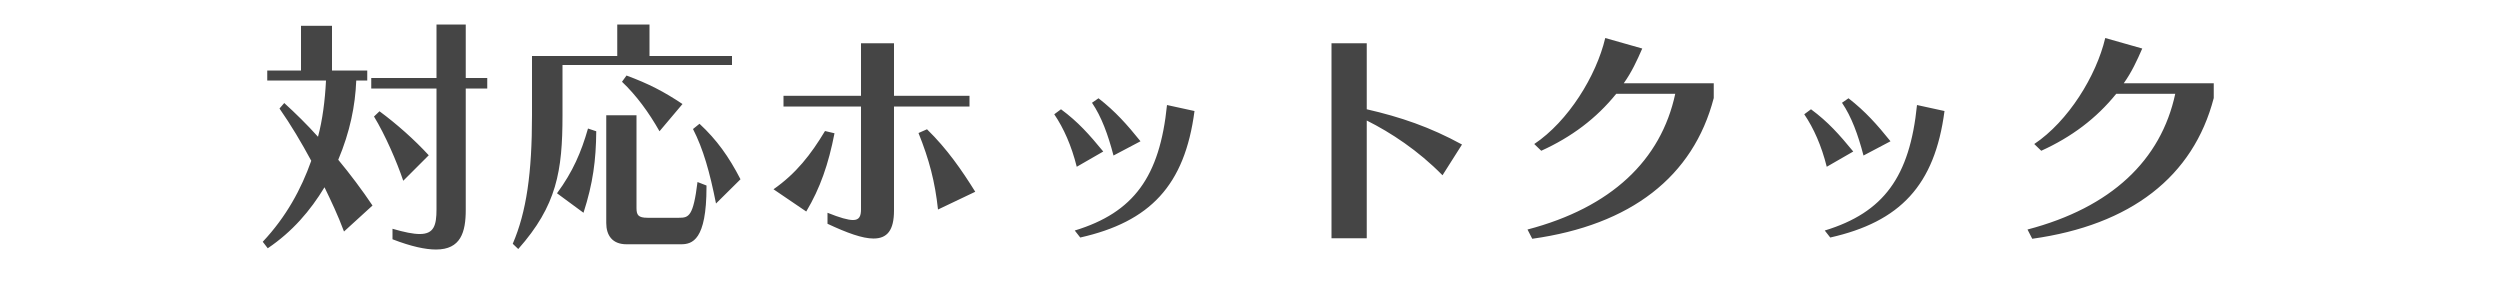 <svg width="260" height="30" viewBox="0 0 260 30" fill="none" xmlns="http://www.w3.org/2000/svg">
<mask id="mask0_490_475" style="mask-type:alpha" maskUnits="userSpaceOnUse" x="0" y="0" width="260" height="30">
<rect width="260" height="30" fill="#FF98AD"/>
</mask>
<g mask="url(#mask0_490_475)">
<path d="M38.74 21.374L35.776 24.078C35.126 22.336 34.45 20.932 33.748 19.476C32.266 21.92 30.42 24.078 27.846 25.82L27.326 25.144C29.77 22.544 31.33 19.658 32.37 16.72C31.33 14.796 30.264 13.002 29.068 11.286L29.562 10.714C30.732 11.78 31.928 12.95 33.072 14.224C33.54 12.482 33.8 10.454 33.904 8.374H27.794V7.334H31.304V2.68H34.528V7.334H38.194V8.374H37.05C36.946 11 36.4 13.704 35.178 16.616C36.348 18.02 37.7 19.814 38.74 21.374ZM45.396 21.764V9.206H38.61V8.114H45.396V2.55H48.438V8.114H50.674V9.206H48.438V21.816C48.438 24.156 47.918 25.95 45.344 25.95C44.252 25.95 42.77 25.638 40.82 24.884V23.792C42.068 24.156 42.978 24.338 43.654 24.338C45.136 24.338 45.396 23.428 45.396 21.764ZM44.59 16.148L41.938 18.8C41.262 16.798 40.066 14.042 38.896 12.118L39.468 11.572C41.262 12.898 43.082 14.51 44.59 16.148ZM76.128 6.762H58.5V11.988C58.5 17.812 57.902 21.374 53.898 25.898L53.326 25.352C54.756 22.024 55.328 17.994 55.328 11.988V5.826H64.194V2.55H67.548V5.826H76.128V6.762ZM70.824 25.404H65.156C63.674 25.404 63.05 24.468 63.05 23.194V11.988H66.196V21.634C66.196 22.362 66.378 22.648 67.34 22.648H70.616C71.63 22.648 72.098 22.518 72.54 18.93L73.476 19.294V19.45C73.476 24.988 71.994 25.404 70.824 25.404ZM60.684 22.128L57.928 20.1C59.592 17.838 60.45 15.81 61.152 13.366L62.01 13.652C61.984 16.668 61.672 19.06 60.684 22.128ZM77.012 18.644L74.464 21.166C73.814 17.89 73.138 15.498 72.072 13.418L72.748 12.872C74.542 14.536 75.79 16.278 77.012 18.644ZM70.98 10.818L68.588 13.652C67.47 11.676 66.17 9.908 64.688 8.504L65.156 7.854C67.47 8.712 69.03 9.518 70.98 10.818ZM100.828 11.078H92.976V21.894C92.976 23.948 92.274 24.806 90.844 24.806C89.7 24.806 88.114 24.234 86.06 23.272V22.128C87.36 22.648 88.192 22.882 88.712 22.882C89.362 22.882 89.544 22.492 89.544 21.764V11.078H81.484V9.96H89.544V4.5H92.976V9.96H100.828V11.078ZM101.426 19.944L97.552 21.79C97.24 18.904 96.642 16.616 95.524 13.834L96.408 13.444C98.514 15.498 100.048 17.734 101.426 19.944ZM83.85 21.998L80.444 19.684C82.784 18.046 84.318 16.096 85.8 13.626L86.788 13.86C86.164 17.058 85.306 19.554 83.85 21.998ZM118.612 14.692L115.804 16.174C115.232 13.99 114.556 12.144 113.568 10.688L114.244 10.22C116.012 11.598 117.208 12.95 118.612 14.692ZM114.738 15.758L111.982 17.344C111.436 15.16 110.63 13.34 109.642 11.884L110.344 11.364C112.138 12.69 113.282 13.99 114.738 15.758ZM112.346 24.702L111.774 23.974C117.91 22.102 120.614 18.384 121.368 10.922L124.228 11.546C123.214 19.294 119.6 23.064 112.346 24.702ZM152.048 15.03L150.02 18.228C147.498 15.654 144.638 13.782 142.142 12.534V24.78H138.476V4.5H142.142V11.364C145.652 12.17 148.72 13.21 152.048 15.03ZM178.23 8.66V10.194C176.098 18.384 169.598 23.402 159.354 24.832L158.86 23.87C167.57 21.582 172.744 16.668 174.226 9.752H168.09C166.01 12.326 163.436 14.25 160.29 15.68L159.562 14.978C163.098 12.612 166.01 7.906 166.946 3.954L170.794 5.046C170.248 6.294 169.702 7.49 168.87 8.66H178.23ZM196.612 14.692L193.804 16.174C193.232 13.99 192.556 12.144 191.568 10.688L192.244 10.22C194.012 11.598 195.208 12.95 196.612 14.692ZM192.738 15.758L189.982 17.344C189.436 15.16 188.63 13.34 187.642 11.884L188.344 11.364C190.138 12.69 191.282 13.99 192.738 15.758ZM190.346 24.702L189.774 23.974C195.91 22.102 198.614 18.384 199.368 10.922L202.228 11.546C201.214 19.294 197.6 23.064 190.346 24.702ZM230.23 8.66V10.194C228.098 18.384 221.598 23.402 211.354 24.832L210.86 23.87C219.57 21.582 224.744 16.668 226.226 9.752H220.09C218.01 12.326 215.436 14.25 212.29 15.68L211.562 14.978C215.098 12.612 218.01 7.906 218.946 3.954L222.794 5.046C222.248 6.294 221.702 7.49 220.87 8.66H230.23Z" fill="#454545"/>
</g>
</svg>
